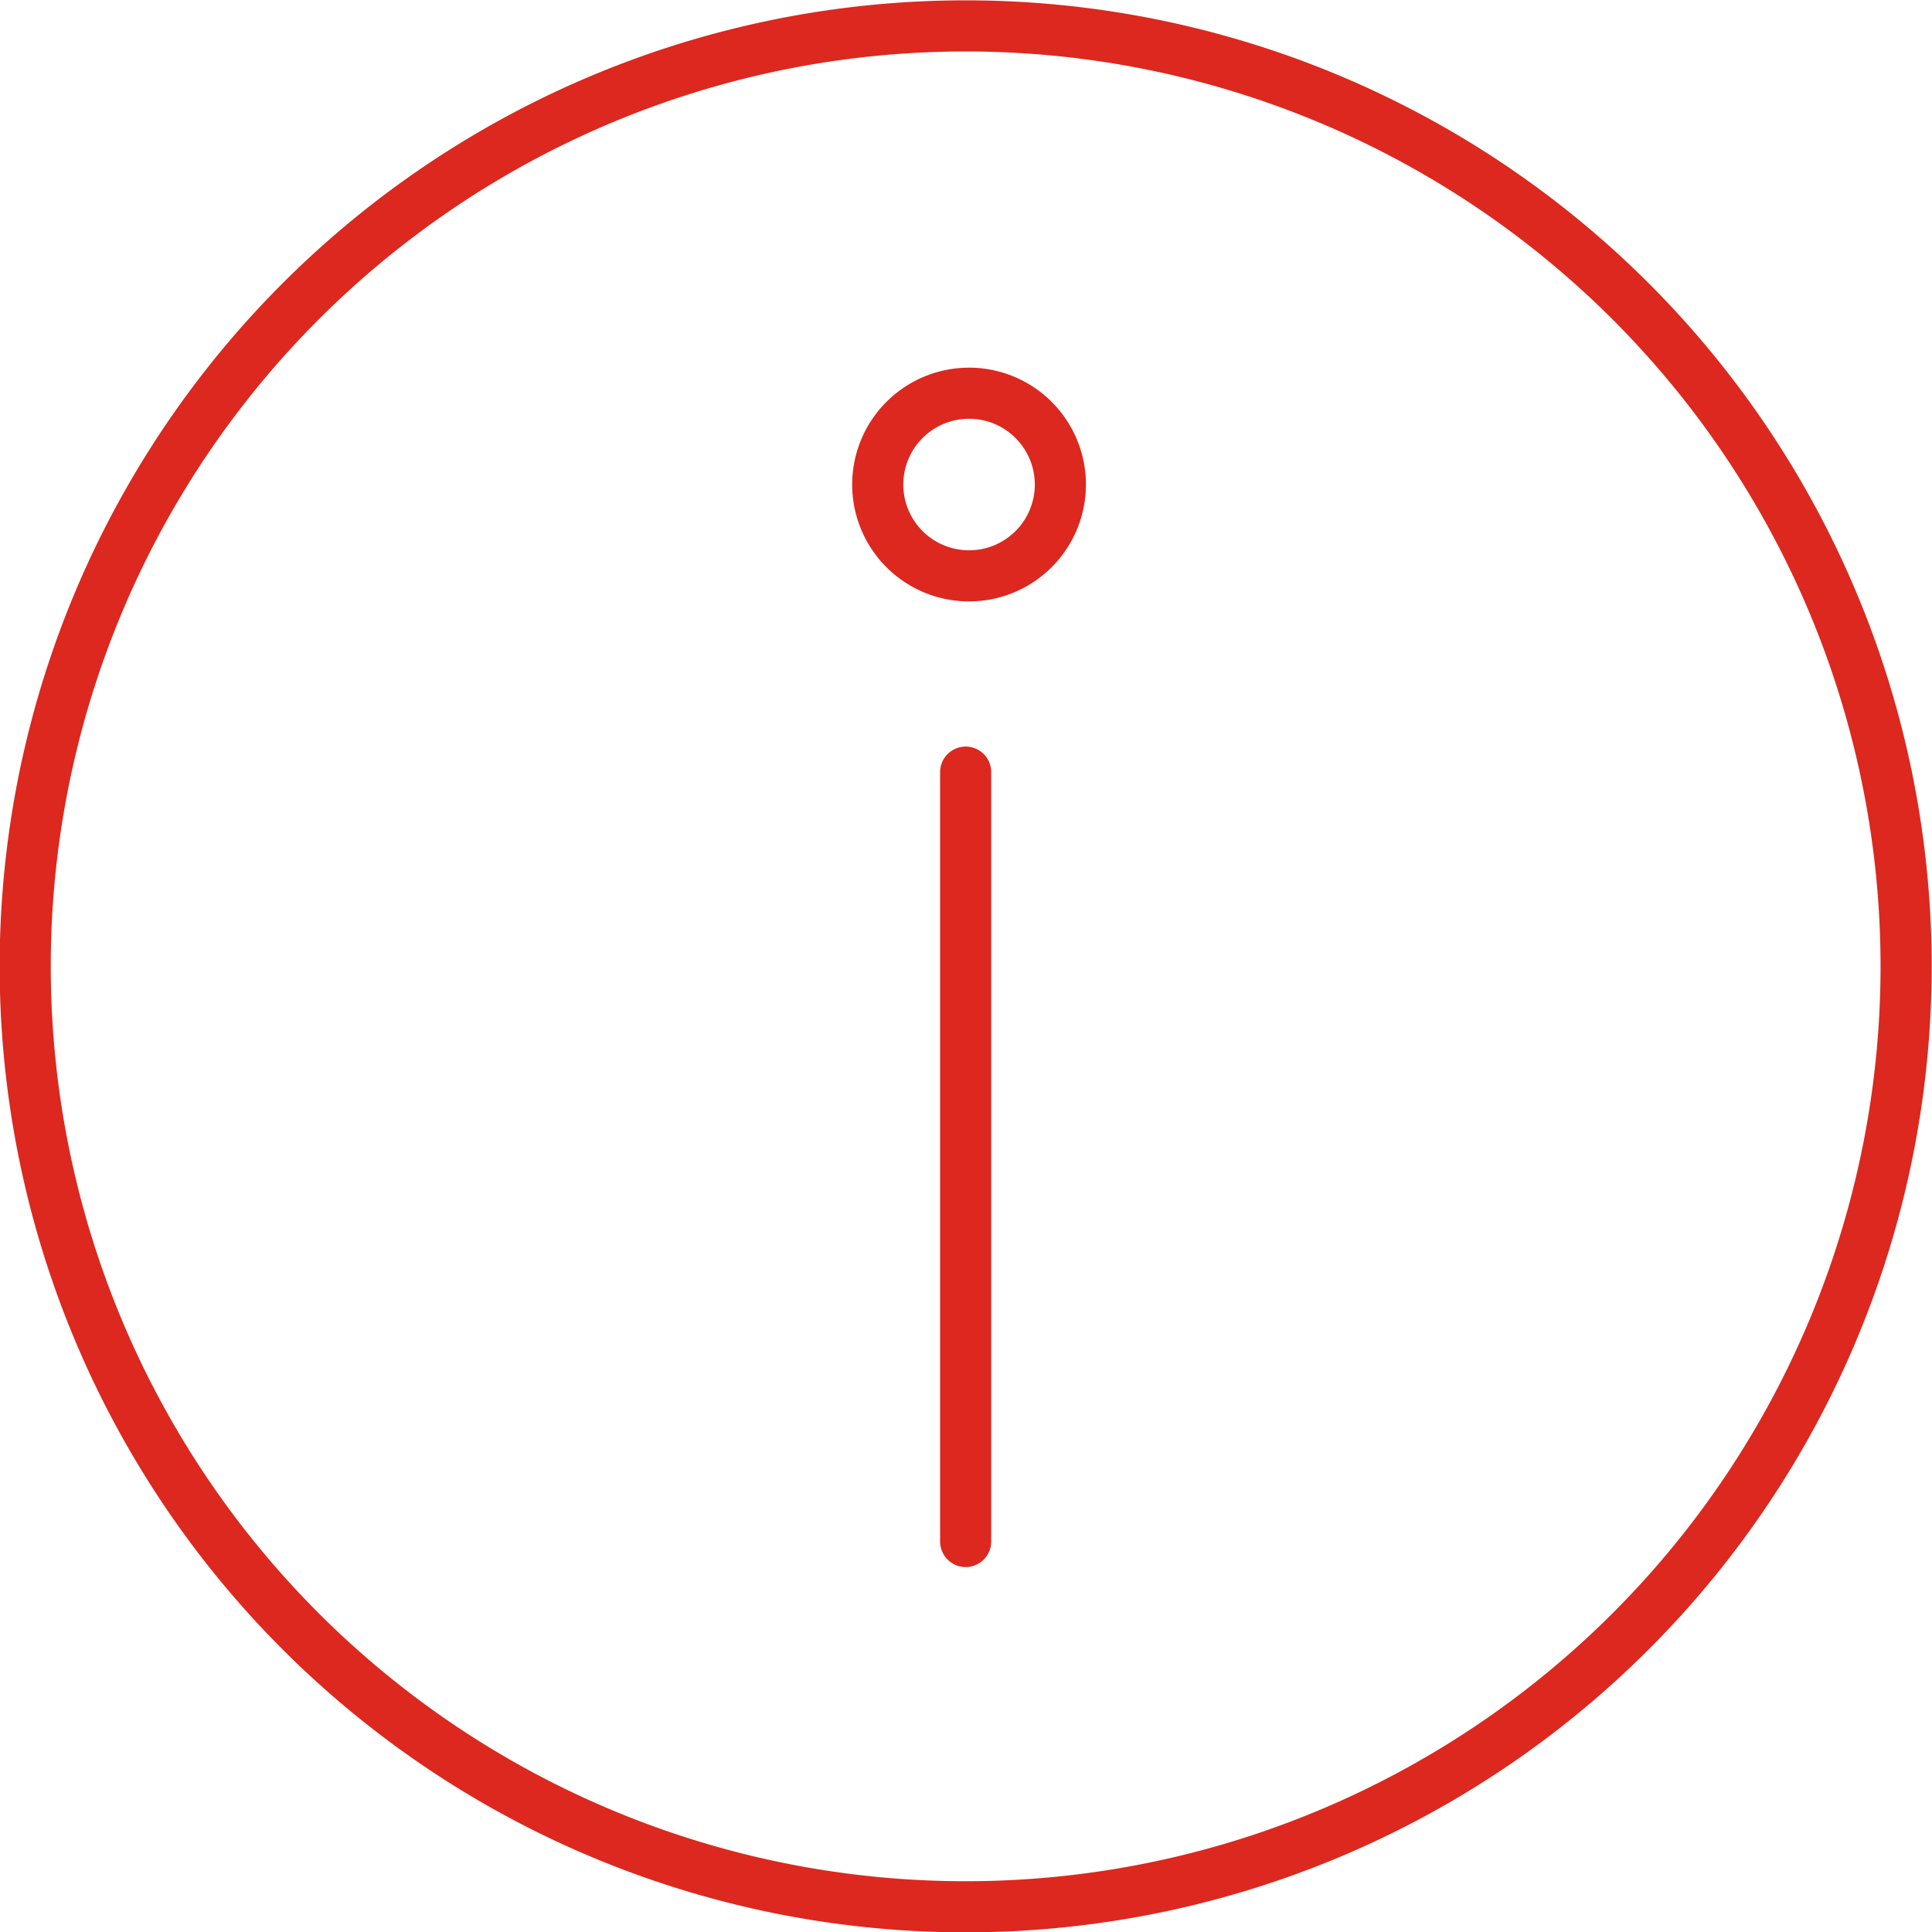 <svg id="Ebene_1" data-name="Ebene 1" xmlns="http://www.w3.org/2000/svg" viewBox="0 0 28.35 28.35"><defs><style>.cls-1{fill:none;stroke:#dc281e;stroke-linecap:round;stroke-linejoin:round;stroke-width:0.75px;}</style></defs><title>R_Info</title><path class="cls-1" d="M312.09,420.94a13.8,13.8,0,1,1-13.8-13.79A13.8,13.8,0,0,1,312.09,420.94Z" transform="translate(-284.12 -406.77)"/><path class="cls-1" d="M297,413.86a1.34,1.34,0,1,1,1.33,1.36A1.34,1.34,0,0,1,297,413.86Z" transform="translate(-284.12 -406.77)"/><line class="cls-1" x1="14.17" y1="22.62" x2="14.17" y2="11.33"/></svg>
